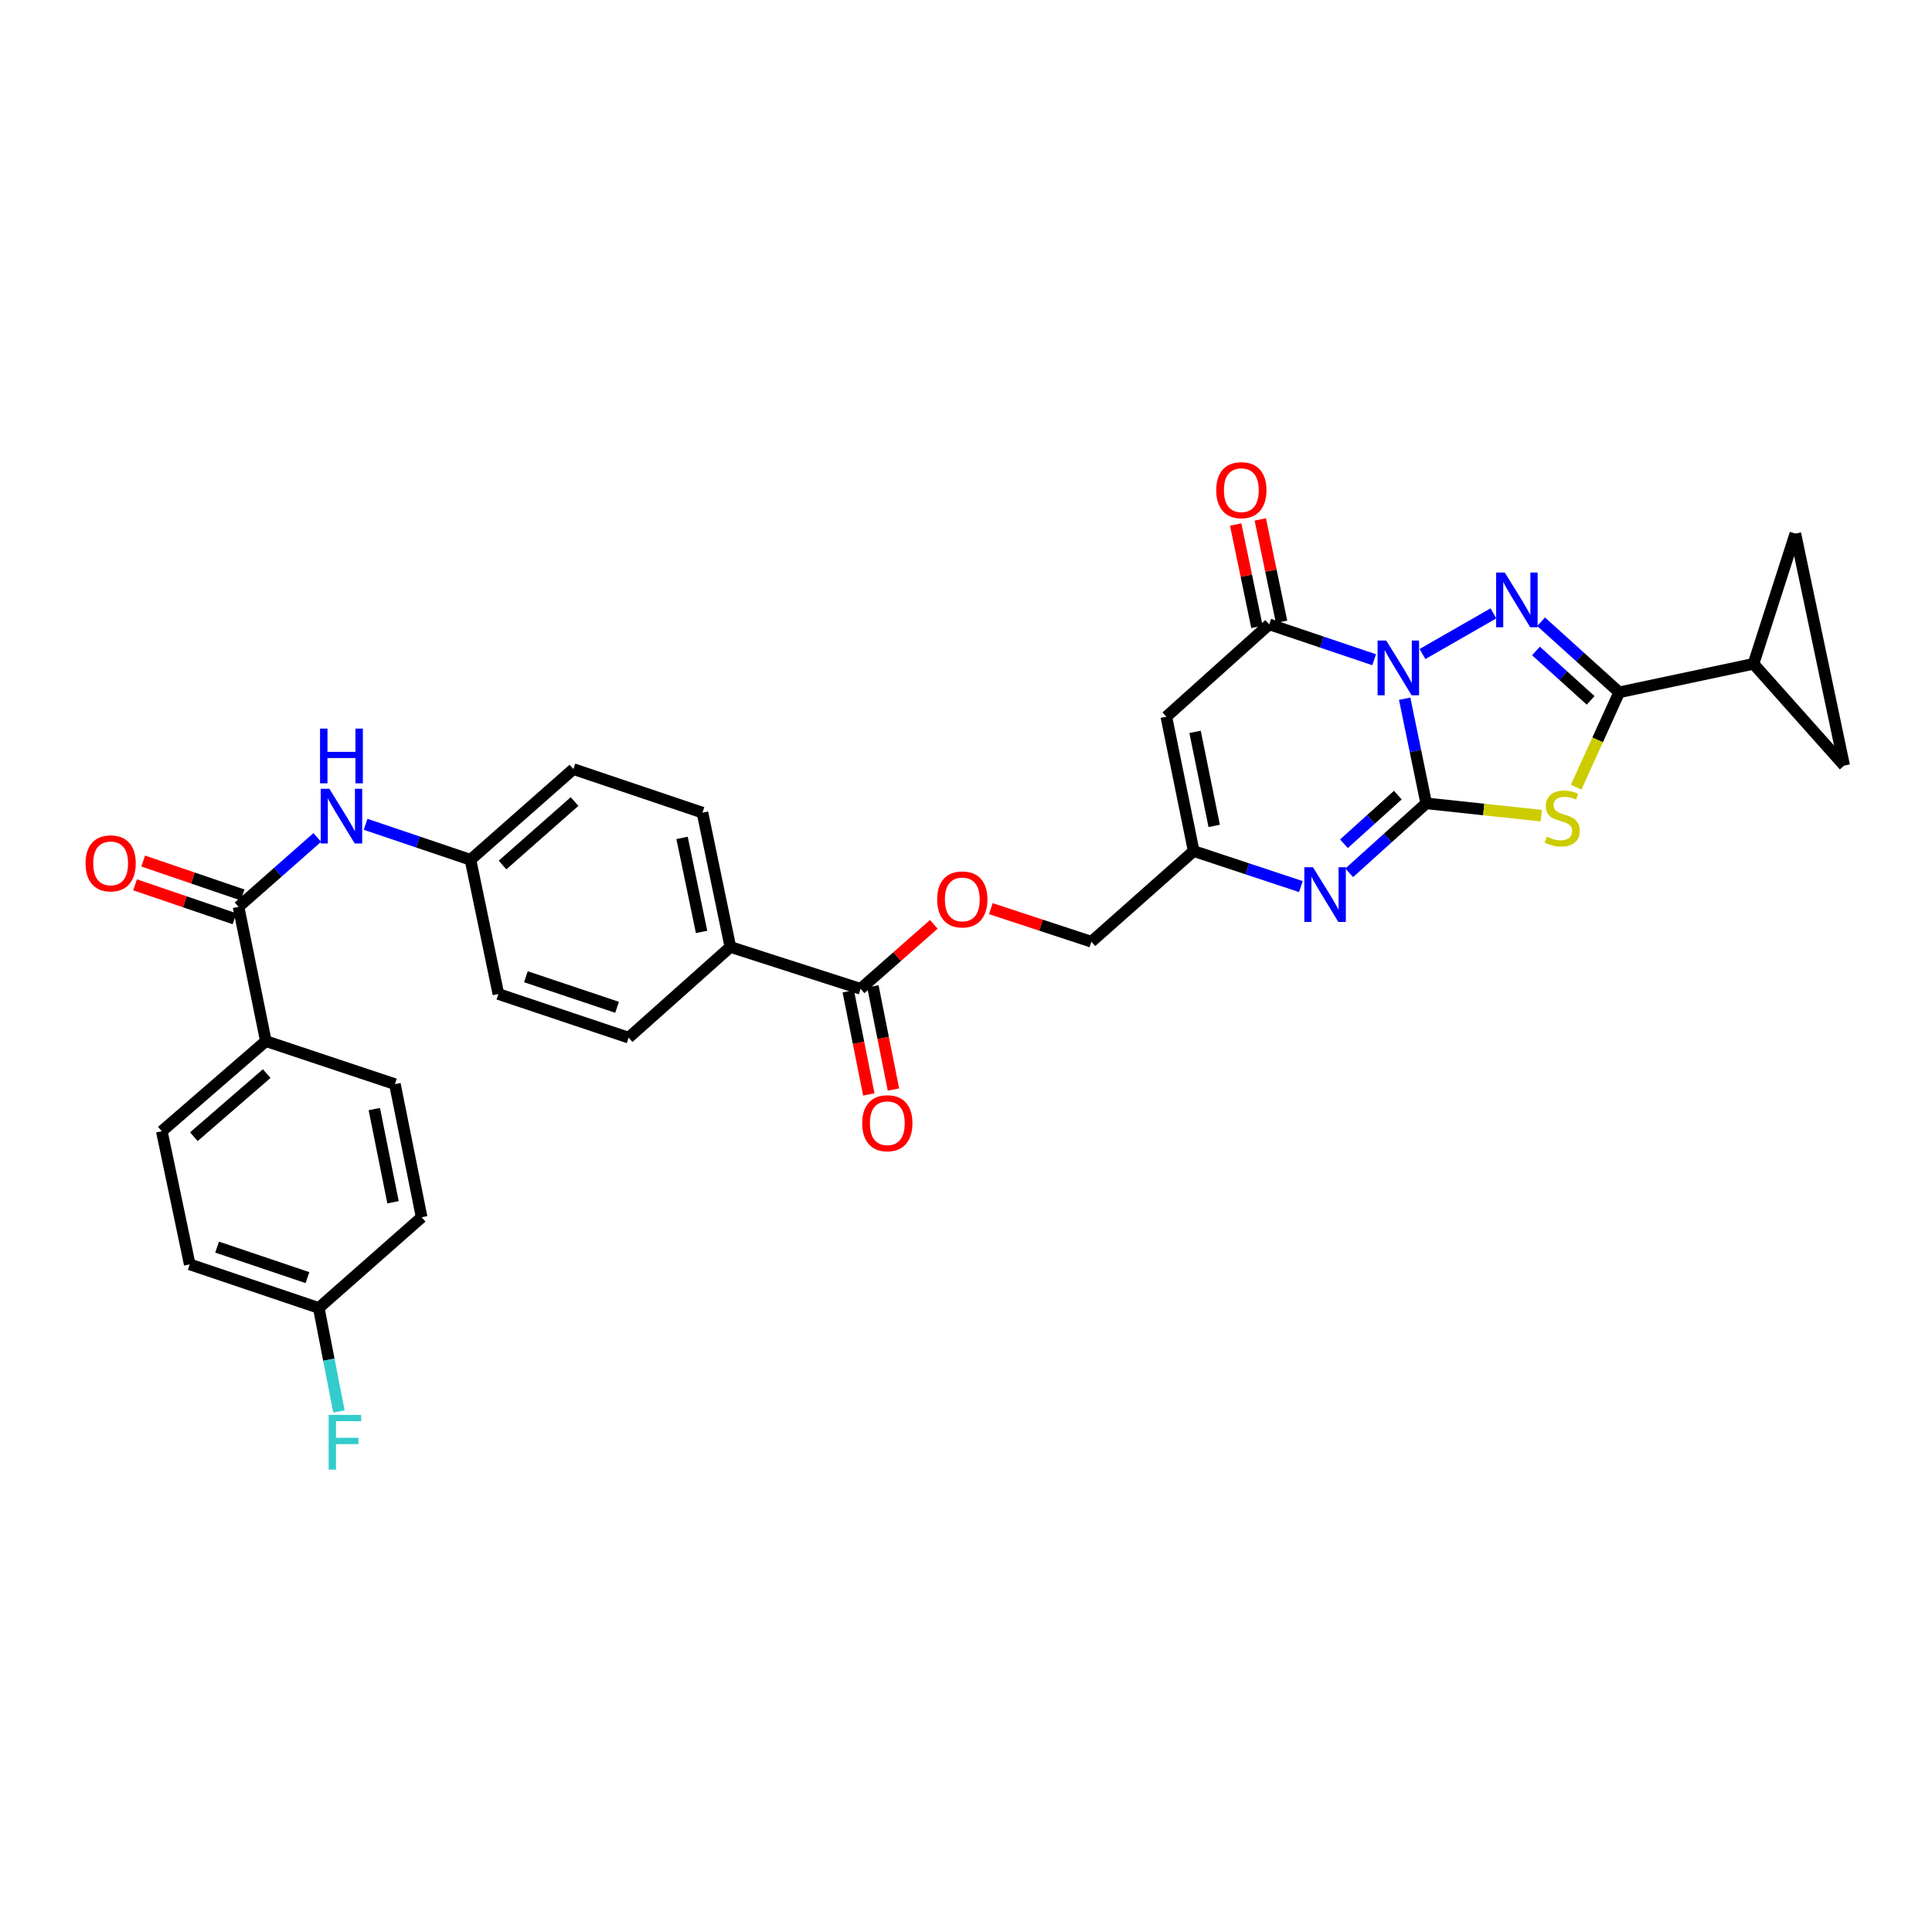 <?xml version='1.0' encoding='iso-8859-1'?>
<svg version='1.1' baseProfile='full'
              xmlns='http://www.w3.org/2000/svg'
                      xmlns:rdkit='http://www.rdkit.org/xml'
                      xmlns:xlink='http://www.w3.org/1999/xlink'
                  xml:space='preserve'
width='1000px' height='1000px' viewBox='0 0 1000 1000'>
<!-- END OF HEADER -->
<rect style='opacity:1.0;fill:#FFFFFF;stroke:none' width='1000' height='1000' x='0' y='0'> </rect>
<path class='bond-0' d='M 727.051,361.647 L 732.627,388.729' style='fill:none;fill-rule:evenodd;stroke:#0000FF;stroke-width:6px;stroke-linecap:butt;stroke-linejoin:miter;stroke-opacity:1' />
<path class='bond-0' d='M 732.627,388.729 L 738.204,415.811' style='fill:none;fill-rule:evenodd;stroke:#000000;stroke-width:6px;stroke-linecap:butt;stroke-linejoin:miter;stroke-opacity:1' />
<path class='bond-1' d='M 736.275,338.526 L 772.993,317.476' style='fill:none;fill-rule:evenodd;stroke:#0000FF;stroke-width:6px;stroke-linecap:butt;stroke-linejoin:miter;stroke-opacity:1' />
<path class='bond-4' d='M 711.264,341.479 L 684.112,332.318' style='fill:none;fill-rule:evenodd;stroke:#0000FF;stroke-width:6px;stroke-linecap:butt;stroke-linejoin:miter;stroke-opacity:1' />
<path class='bond-4' d='M 684.112,332.318 L 656.961,323.157' style='fill:none;fill-rule:evenodd;stroke:#000000;stroke-width:6px;stroke-linecap:butt;stroke-linejoin:miter;stroke-opacity:1' />
<path class='bond-2' d='M 738.204,415.811 L 767.983,418.997' style='fill:none;fill-rule:evenodd;stroke:#000000;stroke-width:6px;stroke-linecap:butt;stroke-linejoin:miter;stroke-opacity:1' />
<path class='bond-2' d='M 767.983,418.997 L 797.763,422.183' style='fill:none;fill-rule:evenodd;stroke:#CCCC00;stroke-width:6px;stroke-linecap:butt;stroke-linejoin:miter;stroke-opacity:1' />
<path class='bond-5' d='M 738.204,415.811 L 718.282,433.787' style='fill:none;fill-rule:evenodd;stroke:#000000;stroke-width:6px;stroke-linecap:butt;stroke-linejoin:miter;stroke-opacity:1' />
<path class='bond-5' d='M 718.282,433.787 L 698.36,451.763' style='fill:none;fill-rule:evenodd;stroke:#0000FF;stroke-width:6px;stroke-linecap:butt;stroke-linejoin:miter;stroke-opacity:1' />
<path class='bond-5' d='M 723.518,411.552 L 709.573,424.135' style='fill:none;fill-rule:evenodd;stroke:#000000;stroke-width:6px;stroke-linecap:butt;stroke-linejoin:miter;stroke-opacity:1' />
<path class='bond-5' d='M 709.573,424.135 L 695.627,436.719' style='fill:none;fill-rule:evenodd;stroke:#0000FF;stroke-width:6px;stroke-linecap:butt;stroke-linejoin:miter;stroke-opacity:1' />
<path class='bond-3' d='M 797.665,321.824 L 817.88,340.084' style='fill:none;fill-rule:evenodd;stroke:#0000FF;stroke-width:6px;stroke-linecap:butt;stroke-linejoin:miter;stroke-opacity:1' />
<path class='bond-3' d='M 817.88,340.084 L 838.094,358.344' style='fill:none;fill-rule:evenodd;stroke:#000000;stroke-width:6px;stroke-linecap:butt;stroke-linejoin:miter;stroke-opacity:1' />
<path class='bond-3' d='M 795.015,336.949 L 809.165,349.731' style='fill:none;fill-rule:evenodd;stroke:#0000FF;stroke-width:6px;stroke-linecap:butt;stroke-linejoin:miter;stroke-opacity:1' />
<path class='bond-3' d='M 809.165,349.731 L 823.316,362.513' style='fill:none;fill-rule:evenodd;stroke:#000000;stroke-width:6px;stroke-linecap:butt;stroke-linejoin:miter;stroke-opacity:1' />
<path class='bond-32' d='M 815.827,407.439 L 826.96,382.892' style='fill:none;fill-rule:evenodd;stroke:#CCCC00;stroke-width:6px;stroke-linecap:butt;stroke-linejoin:miter;stroke-opacity:1' />
<path class='bond-32' d='M 826.96,382.892 L 838.094,358.344' style='fill:none;fill-rule:evenodd;stroke:#000000;stroke-width:6px;stroke-linecap:butt;stroke-linejoin:miter;stroke-opacity:1' />
<path class='bond-8' d='M 838.094,358.344 L 907.608,343.596' style='fill:none;fill-rule:evenodd;stroke:#000000;stroke-width:6px;stroke-linecap:butt;stroke-linejoin:miter;stroke-opacity:1' />
<path class='bond-6' d='M 656.961,323.157 L 603.697,370.975' style='fill:none;fill-rule:evenodd;stroke:#000000;stroke-width:6px;stroke-linecap:butt;stroke-linejoin:miter;stroke-opacity:1' />
<path class='bond-16' d='M 663.325,321.835 L 657.82,295.338' style='fill:none;fill-rule:evenodd;stroke:#000000;stroke-width:6px;stroke-linecap:butt;stroke-linejoin:miter;stroke-opacity:1' />
<path class='bond-16' d='M 657.82,295.338 L 652.316,268.842' style='fill:none;fill-rule:evenodd;stroke:#FF0000;stroke-width:6px;stroke-linecap:butt;stroke-linejoin:miter;stroke-opacity:1' />
<path class='bond-16' d='M 650.597,324.479 L 645.092,297.983' style='fill:none;fill-rule:evenodd;stroke:#000000;stroke-width:6px;stroke-linecap:butt;stroke-linejoin:miter;stroke-opacity:1' />
<path class='bond-16' d='M 645.092,297.983 L 639.588,271.486' style='fill:none;fill-rule:evenodd;stroke:#FF0000;stroke-width:6px;stroke-linecap:butt;stroke-linejoin:miter;stroke-opacity:1' />
<path class='bond-33' d='M 673.326,458.891 L 645.586,449.698' style='fill:none;fill-rule:evenodd;stroke:#0000FF;stroke-width:6px;stroke-linecap:butt;stroke-linejoin:miter;stroke-opacity:1' />
<path class='bond-33' d='M 645.586,449.698 L 617.845,440.504' style='fill:none;fill-rule:evenodd;stroke:#000000;stroke-width:6px;stroke-linecap:butt;stroke-linejoin:miter;stroke-opacity:1' />
<path class='bond-7' d='M 603.697,370.975 L 617.845,440.504' style='fill:none;fill-rule:evenodd;stroke:#000000;stroke-width:6px;stroke-linecap:butt;stroke-linejoin:miter;stroke-opacity:1' />
<path class='bond-7' d='M 618.558,378.812 L 628.462,427.482' style='fill:none;fill-rule:evenodd;stroke:#000000;stroke-width:6px;stroke-linecap:butt;stroke-linejoin:miter;stroke-opacity:1' />
<path class='bond-20' d='M 617.845,440.504 L 564.892,487.441' style='fill:none;fill-rule:evenodd;stroke:#000000;stroke-width:6px;stroke-linecap:butt;stroke-linejoin:miter;stroke-opacity:1' />
<path class='bond-11' d='M 907.608,343.596 L 954.545,396.253' style='fill:none;fill-rule:evenodd;stroke:#000000;stroke-width:6px;stroke-linecap:butt;stroke-linejoin:miter;stroke-opacity:1' />
<path class='bond-12' d='M 907.608,343.596 L 929.268,276.191' style='fill:none;fill-rule:evenodd;stroke:#000000;stroke-width:6px;stroke-linecap:butt;stroke-linejoin:miter;stroke-opacity:1' />
<path class='bond-9' d='M 123.47,469.385 L 143.844,451.426' style='fill:none;fill-rule:evenodd;stroke:#000000;stroke-width:6px;stroke-linecap:butt;stroke-linejoin:miter;stroke-opacity:1' />
<path class='bond-9' d='M 143.844,451.426 L 164.218,433.466' style='fill:none;fill-rule:evenodd;stroke:#0000FF;stroke-width:6px;stroke-linecap:butt;stroke-linejoin:miter;stroke-opacity:1' />
<path class='bond-14' d='M 123.47,469.385 L 137.604,538.878' style='fill:none;fill-rule:evenodd;stroke:#000000;stroke-width:6px;stroke-linecap:butt;stroke-linejoin:miter;stroke-opacity:1' />
<path class='bond-18' d='M 125.569,463.234 L 99.844,454.455' style='fill:none;fill-rule:evenodd;stroke:#000000;stroke-width:6px;stroke-linecap:butt;stroke-linejoin:miter;stroke-opacity:1' />
<path class='bond-18' d='M 99.844,454.455 L 74.119,445.676' style='fill:none;fill-rule:evenodd;stroke:#FF0000;stroke-width:6px;stroke-linecap:butt;stroke-linejoin:miter;stroke-opacity:1' />
<path class='bond-18' d='M 121.37,475.537 L 95.645,466.758' style='fill:none;fill-rule:evenodd;stroke:#000000;stroke-width:6px;stroke-linecap:butt;stroke-linejoin:miter;stroke-opacity:1' />
<path class='bond-18' d='M 95.645,466.758 L 69.92,457.979' style='fill:none;fill-rule:evenodd;stroke:#FF0000;stroke-width:6px;stroke-linecap:butt;stroke-linejoin:miter;stroke-opacity:1' />
<path class='bond-10' d='M 445.429,511.809 L 464.381,495.126' style='fill:none;fill-rule:evenodd;stroke:#000000;stroke-width:6px;stroke-linecap:butt;stroke-linejoin:miter;stroke-opacity:1' />
<path class='bond-10' d='M 464.381,495.126 L 483.333,478.444' style='fill:none;fill-rule:evenodd;stroke:#FF0000;stroke-width:6px;stroke-linecap:butt;stroke-linejoin:miter;stroke-opacity:1' />
<path class='bond-15' d='M 445.429,511.809 L 378.031,490.149' style='fill:none;fill-rule:evenodd;stroke:#000000;stroke-width:6px;stroke-linecap:butt;stroke-linejoin:miter;stroke-opacity:1' />
<path class='bond-19' d='M 439.055,513.08 L 444.377,539.78' style='fill:none;fill-rule:evenodd;stroke:#000000;stroke-width:6px;stroke-linecap:butt;stroke-linejoin:miter;stroke-opacity:1' />
<path class='bond-19' d='M 444.377,539.78 L 449.699,566.48' style='fill:none;fill-rule:evenodd;stroke:#FF0000;stroke-width:6px;stroke-linecap:butt;stroke-linejoin:miter;stroke-opacity:1' />
<path class='bond-19' d='M 451.804,510.538 L 457.126,537.239' style='fill:none;fill-rule:evenodd;stroke:#000000;stroke-width:6px;stroke-linecap:butt;stroke-linejoin:miter;stroke-opacity:1' />
<path class='bond-19' d='M 457.126,537.239 L 462.448,563.939' style='fill:none;fill-rule:evenodd;stroke:#FF0000;stroke-width:6px;stroke-linecap:butt;stroke-linejoin:miter;stroke-opacity:1' />
<path class='bond-34' d='M 954.545,396.253 L 929.268,276.191' style='fill:none;fill-rule:evenodd;stroke:#000000;stroke-width:6px;stroke-linecap:butt;stroke-linejoin:miter;stroke-opacity:1' />
<path class='bond-13' d='M 189.236,426.661 L 216.38,435.839' style='fill:none;fill-rule:evenodd;stroke:#0000FF;stroke-width:6px;stroke-linecap:butt;stroke-linejoin:miter;stroke-opacity:1' />
<path class='bond-13' d='M 216.38,435.839 L 243.525,445.018' style='fill:none;fill-rule:evenodd;stroke:#000000;stroke-width:6px;stroke-linecap:butt;stroke-linejoin:miter;stroke-opacity:1' />
<path class='bond-21' d='M 137.604,538.878 L 83.755,585.526' style='fill:none;fill-rule:evenodd;stroke:#000000;stroke-width:6px;stroke-linecap:butt;stroke-linejoin:miter;stroke-opacity:1' />
<path class='bond-21' d='M 138.038,555.701 L 100.344,588.355' style='fill:none;fill-rule:evenodd;stroke:#000000;stroke-width:6px;stroke-linecap:butt;stroke-linejoin:miter;stroke-opacity:1' />
<path class='bond-22' d='M 137.604,538.878 L 204.409,561.158' style='fill:none;fill-rule:evenodd;stroke:#000000;stroke-width:6px;stroke-linecap:butt;stroke-linejoin:miter;stroke-opacity:1' />
<path class='bond-24' d='M 378.031,490.149 L 363.594,420.621' style='fill:none;fill-rule:evenodd;stroke:#000000;stroke-width:6px;stroke-linecap:butt;stroke-linejoin:miter;stroke-opacity:1' />
<path class='bond-24' d='M 363.137,482.363 L 353.031,433.693' style='fill:none;fill-rule:evenodd;stroke:#000000;stroke-width:6px;stroke-linecap:butt;stroke-linejoin:miter;stroke-opacity:1' />
<path class='bond-25' d='M 378.031,490.149 L 325.374,537.087' style='fill:none;fill-rule:evenodd;stroke:#000000;stroke-width:6px;stroke-linecap:butt;stroke-linejoin:miter;stroke-opacity:1' />
<path class='bond-17' d='M 512.845,470.313 L 538.868,478.877' style='fill:none;fill-rule:evenodd;stroke:#FF0000;stroke-width:6px;stroke-linecap:butt;stroke-linejoin:miter;stroke-opacity:1' />
<path class='bond-17' d='M 538.868,478.877 L 564.892,487.441' style='fill:none;fill-rule:evenodd;stroke:#000000;stroke-width:6px;stroke-linecap:butt;stroke-linejoin:miter;stroke-opacity:1' />
<path class='bond-29' d='M 83.755,585.526 L 98.192,654.433' style='fill:none;fill-rule:evenodd;stroke:#000000;stroke-width:6px;stroke-linecap:butt;stroke-linejoin:miter;stroke-opacity:1' />
<path class='bond-30' d='M 204.409,561.158 L 218.247,630.051' style='fill:none;fill-rule:evenodd;stroke:#000000;stroke-width:6px;stroke-linecap:butt;stroke-linejoin:miter;stroke-opacity:1' />
<path class='bond-30' d='M 193.739,574.052 L 203.426,622.277' style='fill:none;fill-rule:evenodd;stroke:#000000;stroke-width:6px;stroke-linecap:butt;stroke-linejoin:miter;stroke-opacity:1' />
<path class='bond-23' d='M 243.525,445.018 L 257.969,514.503' style='fill:none;fill-rule:evenodd;stroke:#000000;stroke-width:6px;stroke-linecap:butt;stroke-linejoin:miter;stroke-opacity:1' />
<path class='bond-35' d='M 243.525,445.018 L 296.789,398.08' style='fill:none;fill-rule:evenodd;stroke:#000000;stroke-width:6px;stroke-linecap:butt;stroke-linejoin:miter;stroke-opacity:1' />
<path class='bond-35' d='M 260.109,447.73 L 297.394,414.874' style='fill:none;fill-rule:evenodd;stroke:#000000;stroke-width:6px;stroke-linecap:butt;stroke-linejoin:miter;stroke-opacity:1' />
<path class='bond-27' d='M 363.594,420.621 L 296.789,398.08' style='fill:none;fill-rule:evenodd;stroke:#000000;stroke-width:6px;stroke-linecap:butt;stroke-linejoin:miter;stroke-opacity:1' />
<path class='bond-28' d='M 325.374,537.087 L 257.969,514.503' style='fill:none;fill-rule:evenodd;stroke:#000000;stroke-width:6px;stroke-linecap:butt;stroke-linejoin:miter;stroke-opacity:1' />
<path class='bond-28' d='M 319.393,521.372 L 272.21,505.564' style='fill:none;fill-rule:evenodd;stroke:#000000;stroke-width:6px;stroke-linecap:butt;stroke-linejoin:miter;stroke-opacity:1' />
<path class='bond-26' d='M 164.997,676.988 L 218.247,630.051' style='fill:none;fill-rule:evenodd;stroke:#000000;stroke-width:6px;stroke-linecap:butt;stroke-linejoin:miter;stroke-opacity:1' />
<path class='bond-31' d='M 164.997,676.988 L 170.214,703.787' style='fill:none;fill-rule:evenodd;stroke:#000000;stroke-width:6px;stroke-linecap:butt;stroke-linejoin:miter;stroke-opacity:1' />
<path class='bond-31' d='M 170.214,703.787 L 175.431,730.586' style='fill:none;fill-rule:evenodd;stroke:#33CCCC;stroke-width:6px;stroke-linecap:butt;stroke-linejoin:miter;stroke-opacity:1' />
<path class='bond-36' d='M 164.997,676.988 L 98.192,654.433' style='fill:none;fill-rule:evenodd;stroke:#000000;stroke-width:6px;stroke-linecap:butt;stroke-linejoin:miter;stroke-opacity:1' />
<path class='bond-36' d='M 159.135,661.288 L 112.371,645.5' style='fill:none;fill-rule:evenodd;stroke:#000000;stroke-width:6px;stroke-linecap:butt;stroke-linejoin:miter;stroke-opacity:1' />
<path  class='atom-0' d='M 717.507 331.538
L 726.787 346.538
Q 727.707 348.018, 729.187 350.698
Q 730.667 353.378, 730.747 353.538
L 730.747 331.538
L 734.507 331.538
L 734.507 359.858
L 730.627 359.858
L 720.667 343.458
Q 719.507 341.538, 718.267 339.338
Q 717.067 337.138, 716.707 336.458
L 716.707 359.858
L 713.027 359.858
L 713.027 331.538
L 717.507 331.538
' fill='#0000FF'/>
<path  class='atom-2' d='M 778.881 296.351
L 788.161 311.351
Q 789.081 312.831, 790.561 315.511
Q 792.041 318.191, 792.121 318.351
L 792.121 296.351
L 795.881 296.351
L 795.881 324.671
L 792.001 324.671
L 782.041 308.271
Q 780.881 306.351, 779.641 304.151
Q 778.441 301.951, 778.081 301.271
L 778.081 324.671
L 774.401 324.671
L 774.401 296.351
L 778.881 296.351
' fill='#0000FF'/>
<path  class='atom-3' d='M 800.613 433.064
Q 800.933 433.184, 802.253 433.744
Q 803.573 434.304, 805.013 434.664
Q 806.493 434.984, 807.933 434.984
Q 810.613 434.984, 812.173 433.704
Q 813.733 432.384, 813.733 430.104
Q 813.733 428.544, 812.933 427.584
Q 812.173 426.624, 810.973 426.104
Q 809.773 425.584, 807.773 424.984
Q 805.253 424.224, 803.733 423.504
Q 802.253 422.784, 801.173 421.264
Q 800.133 419.744, 800.133 417.184
Q 800.133 413.624, 802.533 411.424
Q 804.973 409.224, 809.773 409.224
Q 813.053 409.224, 816.773 410.784
L 815.853 413.864
Q 812.453 412.464, 809.893 412.464
Q 807.133 412.464, 805.613 413.624
Q 804.093 414.744, 804.133 416.704
Q 804.133 418.224, 804.893 419.144
Q 805.693 420.064, 806.813 420.584
Q 807.973 421.104, 809.893 421.704
Q 812.453 422.504, 813.973 423.304
Q 815.493 424.104, 816.573 425.744
Q 817.693 427.344, 817.693 430.104
Q 817.693 434.024, 815.053 436.144
Q 812.453 438.224, 808.093 438.224
Q 805.573 438.224, 803.653 437.664
Q 801.773 437.144, 799.533 436.224
L 800.613 433.064
' fill='#CCCC00'/>
<path  class='atom-6' d='M 679.597 448.884
L 688.877 463.884
Q 689.797 465.364, 691.277 468.044
Q 692.757 470.724, 692.837 470.884
L 692.837 448.884
L 696.597 448.884
L 696.597 477.204
L 692.717 477.204
L 682.757 460.804
Q 681.597 458.884, 680.357 456.684
Q 679.157 454.484, 678.797 453.804
L 678.797 477.204
L 675.117 477.204
L 675.117 448.884
L 679.597 448.884
' fill='#0000FF'/>
<path  class='atom-14' d='M 170.474 408.274
L 179.754 423.274
Q 180.674 424.754, 182.154 427.434
Q 183.634 430.114, 183.714 430.274
L 183.714 408.274
L 187.474 408.274
L 187.474 436.594
L 183.594 436.594
L 173.634 420.194
Q 172.474 418.274, 171.234 416.074
Q 170.034 413.874, 169.674 413.194
L 169.674 436.594
L 165.994 436.594
L 165.994 408.274
L 170.474 408.274
' fill='#0000FF'/>
<path  class='atom-14' d='M 165.654 377.122
L 169.494 377.122
L 169.494 389.162
L 183.974 389.162
L 183.974 377.122
L 187.814 377.122
L 187.814 405.442
L 183.974 405.442
L 183.974 392.362
L 169.494 392.362
L 169.494 405.442
L 165.654 405.442
L 165.654 377.122
' fill='#0000FF'/>
<path  class='atom-17' d='M 629.516 253.709
Q 629.516 246.909, 632.876 243.109
Q 636.236 239.309, 642.516 239.309
Q 648.796 239.309, 652.156 243.109
Q 655.516 246.909, 655.516 253.709
Q 655.516 260.589, 652.116 264.509
Q 648.716 268.389, 642.516 268.389
Q 636.276 268.389, 632.876 264.509
Q 629.516 260.629, 629.516 253.709
M 642.516 265.189
Q 646.836 265.189, 649.156 262.309
Q 651.516 259.389, 651.516 253.709
Q 651.516 248.149, 649.156 245.349
Q 646.836 242.509, 642.516 242.509
Q 638.196 242.509, 635.836 245.309
Q 633.516 248.109, 633.516 253.709
Q 633.516 259.429, 635.836 262.309
Q 638.196 265.189, 642.516 265.189
' fill='#FF0000'/>
<path  class='atom-18' d='M 485.086 465.537
Q 485.086 458.737, 488.446 454.937
Q 491.806 451.137, 498.086 451.137
Q 504.366 451.137, 507.726 454.937
Q 511.086 458.737, 511.086 465.537
Q 511.086 472.417, 507.686 476.337
Q 504.286 480.217, 498.086 480.217
Q 491.846 480.217, 488.446 476.337
Q 485.086 472.457, 485.086 465.537
M 498.086 477.017
Q 502.406 477.017, 504.726 474.137
Q 507.086 471.217, 507.086 465.537
Q 507.086 459.977, 504.726 457.177
Q 502.406 454.337, 498.086 454.337
Q 493.766 454.337, 491.406 457.137
Q 489.086 459.937, 489.086 465.537
Q 489.086 471.257, 491.406 474.137
Q 493.766 477.017, 498.086 477.017
' fill='#FF0000'/>
<path  class='atom-19' d='M 44.271 446.874
Q 44.271 440.074, 47.631 436.274
Q 50.991 432.474, 57.271 432.474
Q 63.551 432.474, 66.911 436.274
Q 70.271 440.074, 70.271 446.874
Q 70.271 453.754, 66.871 457.674
Q 63.471 461.554, 57.271 461.554
Q 51.031 461.554, 47.631 457.674
Q 44.271 453.794, 44.271 446.874
M 57.271 458.354
Q 61.591 458.354, 63.911 455.474
Q 66.271 452.554, 66.271 446.874
Q 66.271 441.314, 63.911 438.514
Q 61.591 435.674, 57.271 435.674
Q 52.951 435.674, 50.591 438.474
Q 48.271 441.274, 48.271 446.874
Q 48.271 452.594, 50.591 455.474
Q 52.951 458.354, 57.271 458.354
' fill='#FF0000'/>
<path  class='atom-20' d='M 446.281 581.381
Q 446.281 574.581, 449.641 570.781
Q 453.001 566.981, 459.281 566.981
Q 465.561 566.981, 468.921 570.781
Q 472.281 574.581, 472.281 581.381
Q 472.281 588.261, 468.881 592.181
Q 465.481 596.061, 459.281 596.061
Q 453.041 596.061, 449.641 592.181
Q 446.281 588.301, 446.281 581.381
M 459.281 592.861
Q 463.601 592.861, 465.921 589.981
Q 468.281 587.061, 468.281 581.381
Q 468.281 575.821, 465.921 573.021
Q 463.601 570.181, 459.281 570.181
Q 454.961 570.181, 452.601 572.981
Q 450.281 575.781, 450.281 581.381
Q 450.281 587.101, 452.601 589.981
Q 454.961 592.861, 459.281 592.861
' fill='#FF0000'/>
<path  class='atom-32' d='M 170.112 732.357
L 186.952 732.357
L 186.952 735.597
L 173.912 735.597
L 173.912 744.197
L 185.512 744.197
L 185.512 747.477
L 173.912 747.477
L 173.912 760.677
L 170.112 760.677
L 170.112 732.357
' fill='#33CCCC'/>
</svg>
